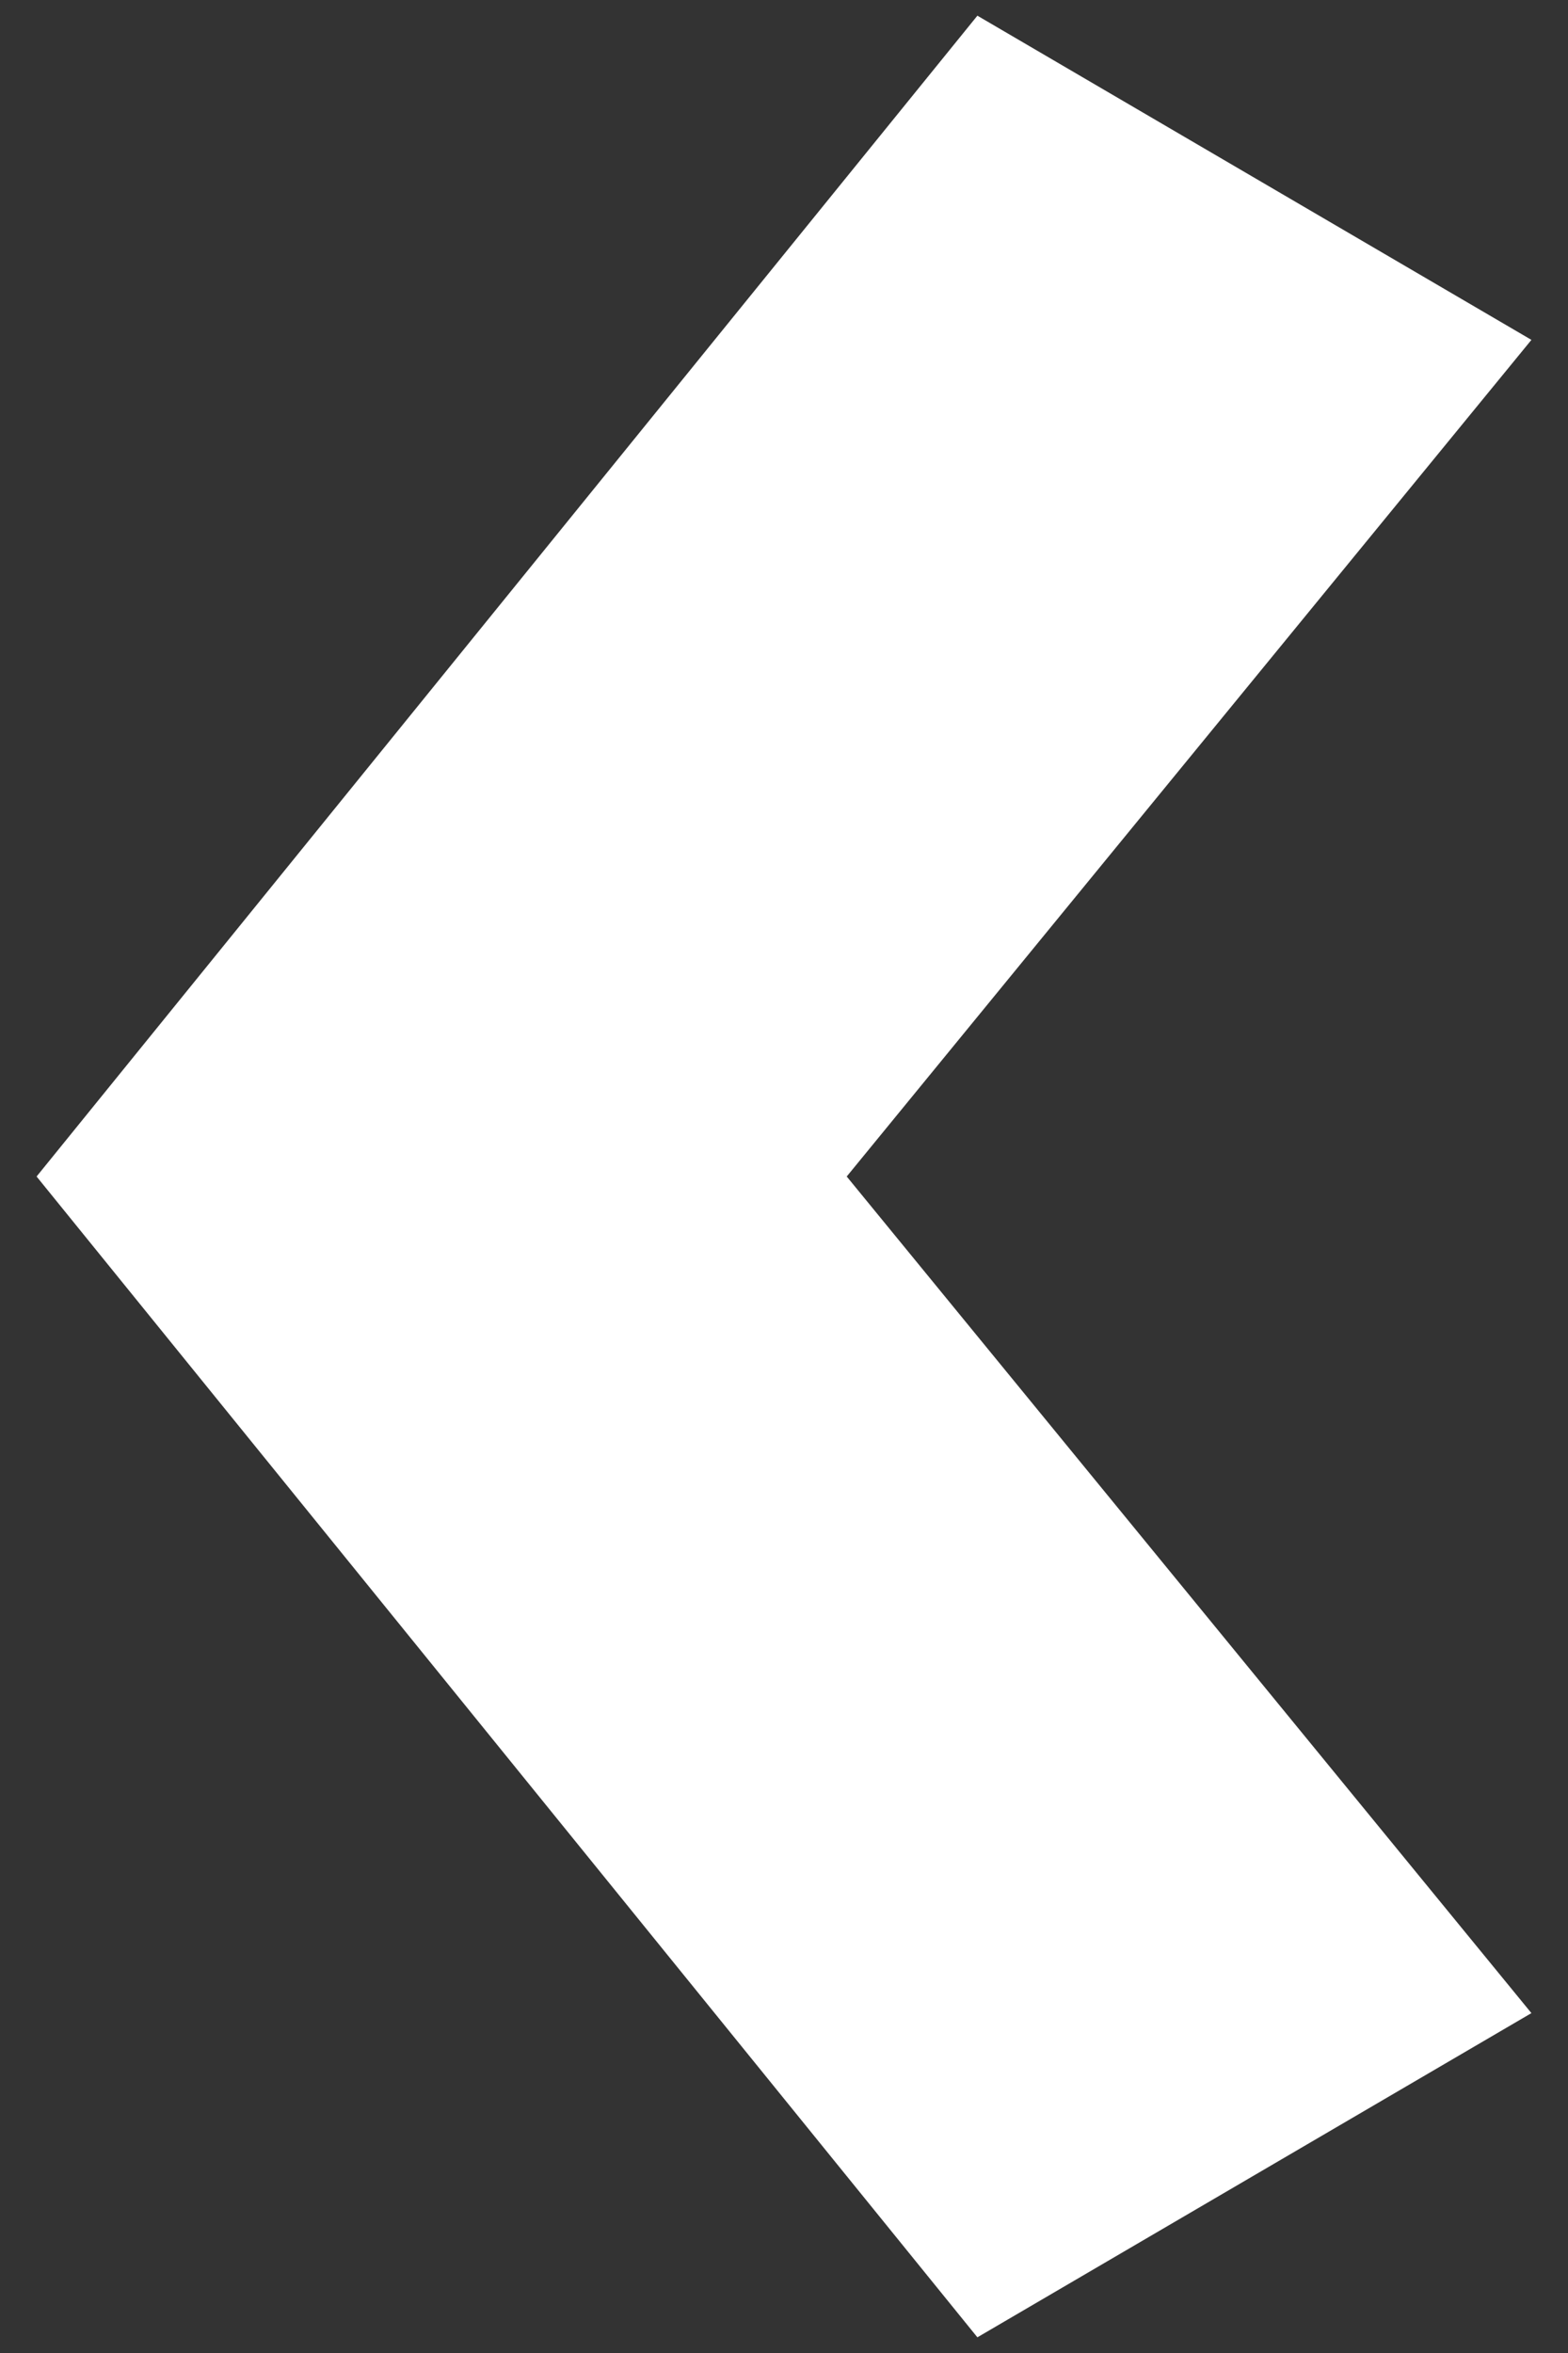 <?xml version="1.0" encoding="utf-8"?>
<!-- Generator: Adobe Illustrator 21.1.0, SVG Export Plug-In . SVG Version: 6.00 Build 0)  -->
<svg version="1.1" id="Ebene_1" xmlns="http://www.w3.org/2000/svg" xmlns:xlink="http://www.w3.org/1999/xlink" x="0px" y="0px"
	 viewBox="0 0 30 45" style="enable-background:new 0 0 30 45;" xml:space="preserve">
<rect x="0" y="0" width="30" height="45" fill="#333333" stroke="none"/>
<style type="text/css">
	.st0{fill:#FFFFFF;}
</style>
<polygon class="st0" points="18.7,44.7 0.7,22.5 18.7,0.3 29.3,6.5 16.2,22.5 29.3,38.5 "/>
</svg>
